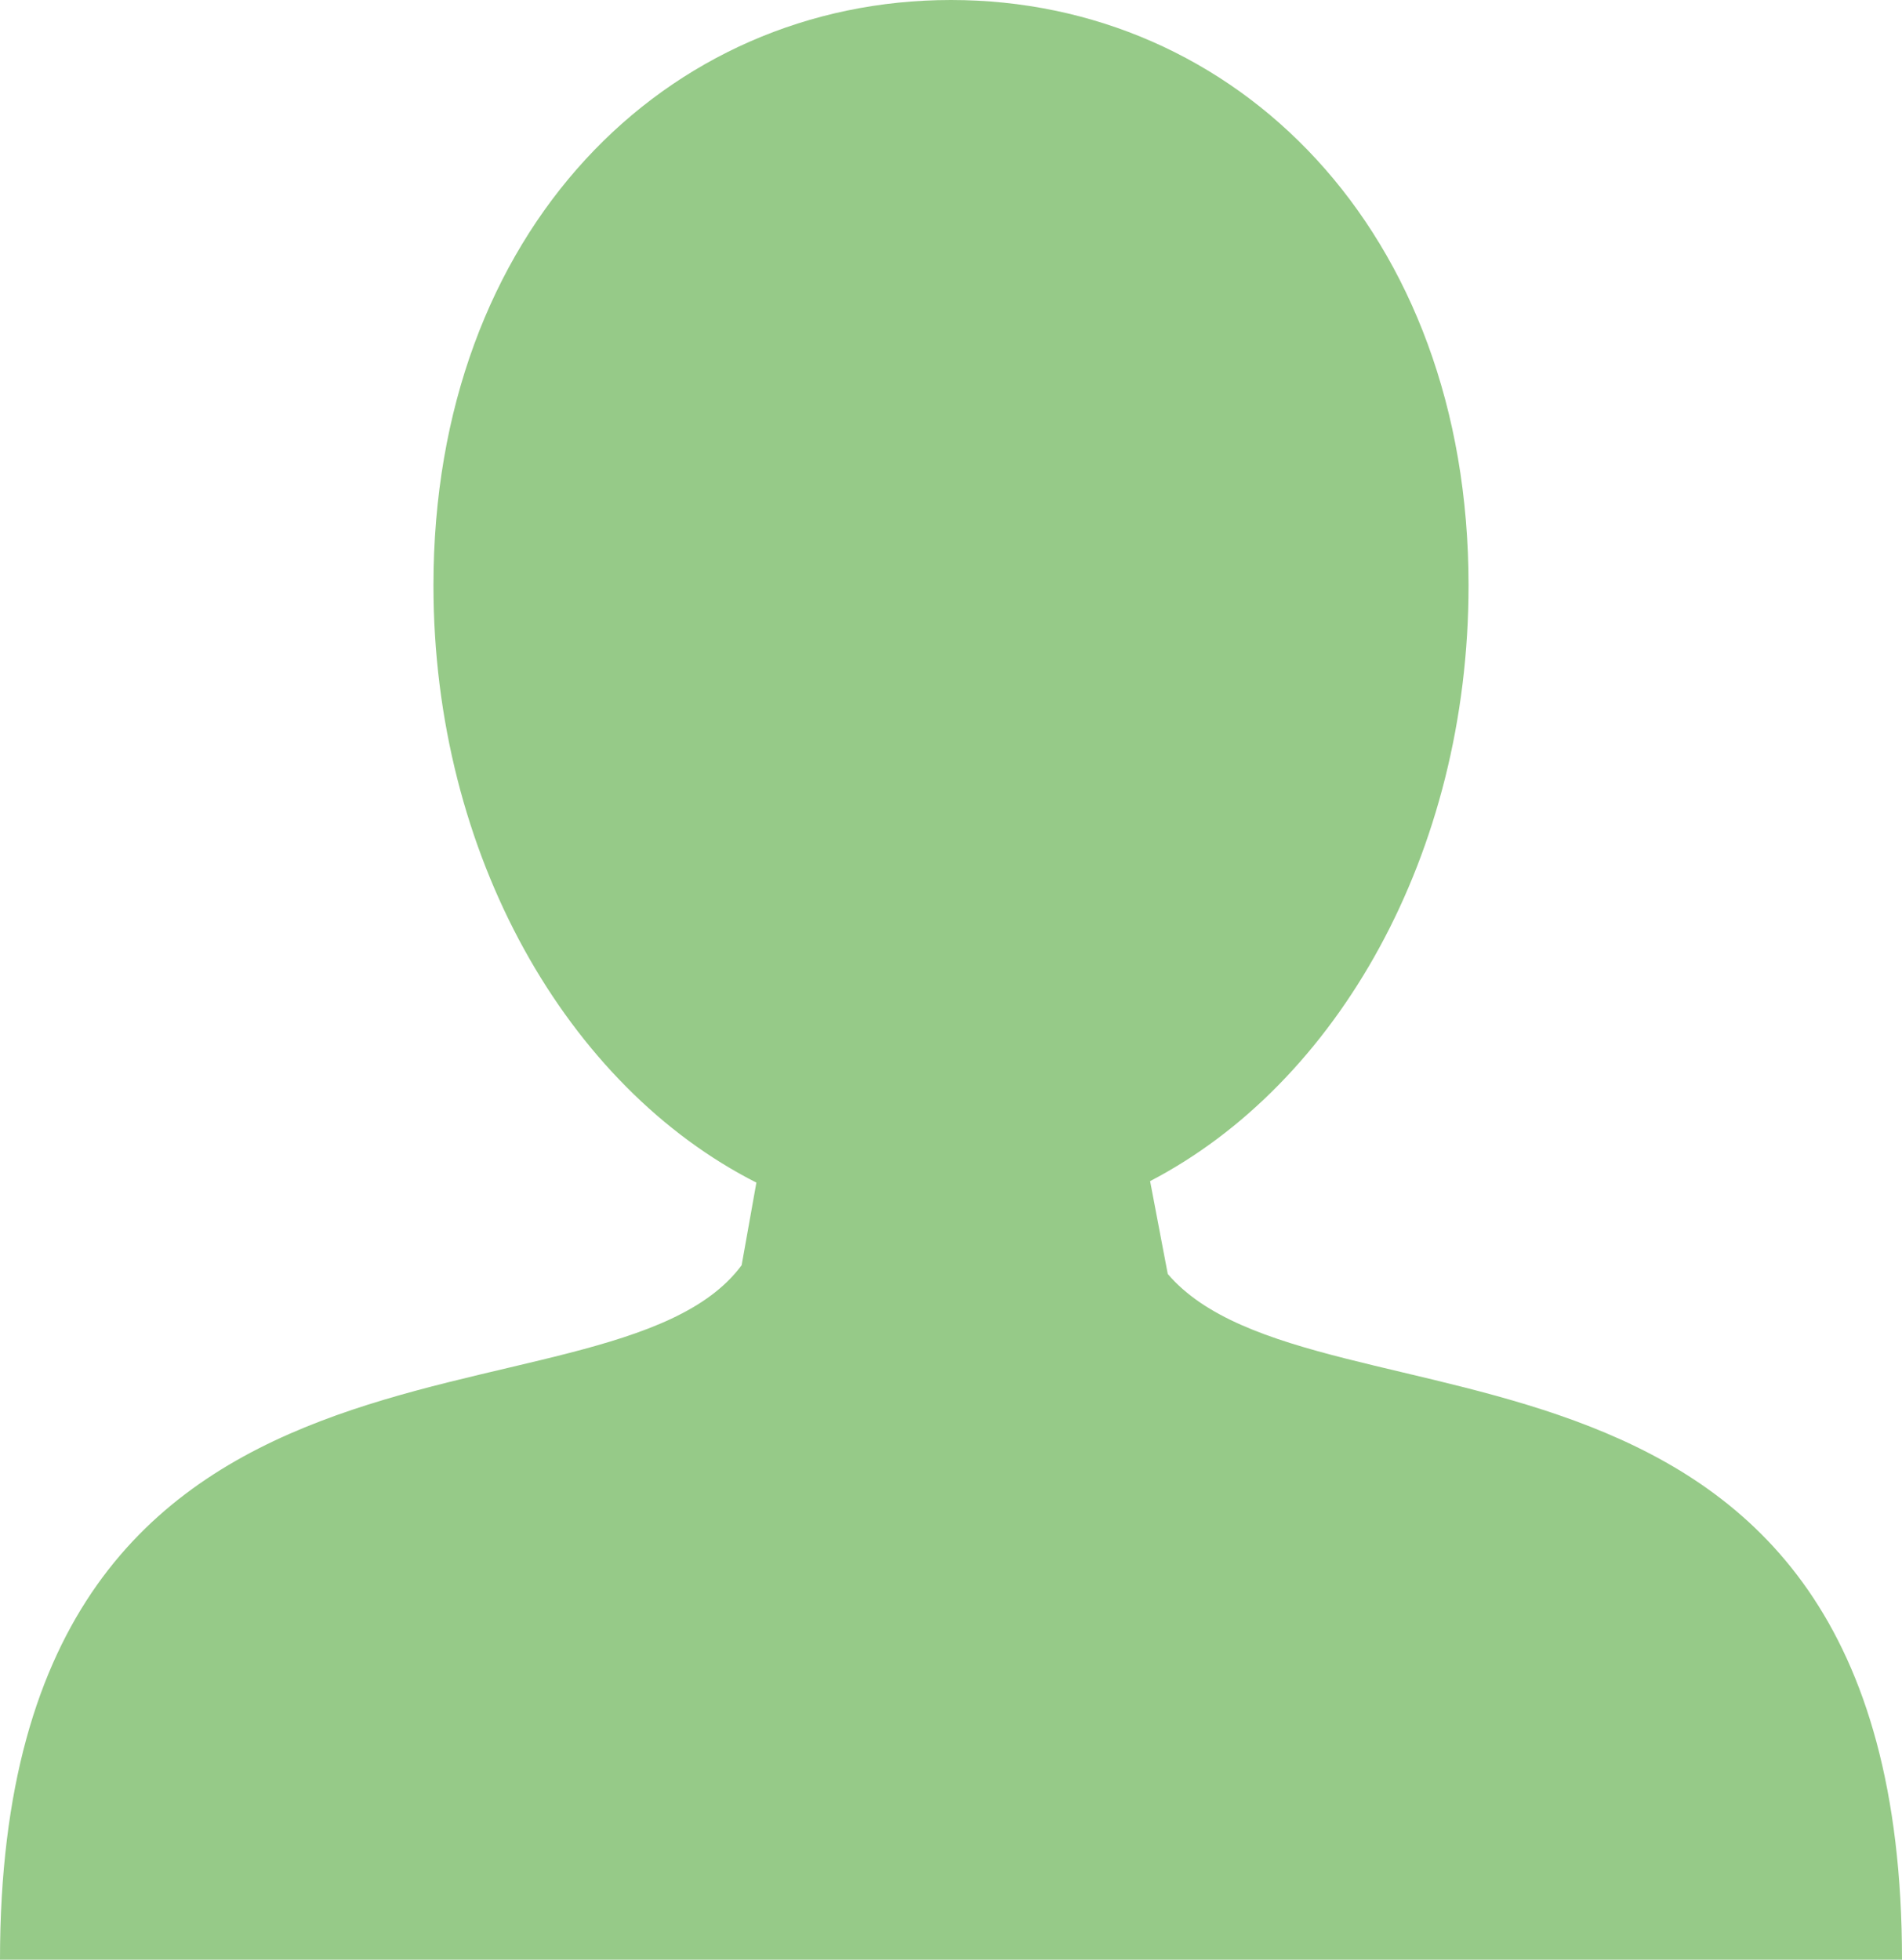 <svg xmlns="http://www.w3.org/2000/svg" width="28" height="28.846" viewBox="0 0 28 28.846"><defs><style>.a{fill:#96ca88;}</style></defs><g transform="translate(6 -4)"><path class="a" d="M14.109,28.847H0c0-10.18,8.943-7.553,10.918-10.223l.217-1.216C8.357,16,6.381,12.589,6.381,8.617,6.381,3.386,9.811,0,14,0s7.619,3.386,7.619,8.617c0,3.95-1.932,7.336-4.688,8.769l.26,1.367C19.361,21.293,28,18.84,28,28.847H14.109Z" transform="translate(-6 4)"/></g></svg>